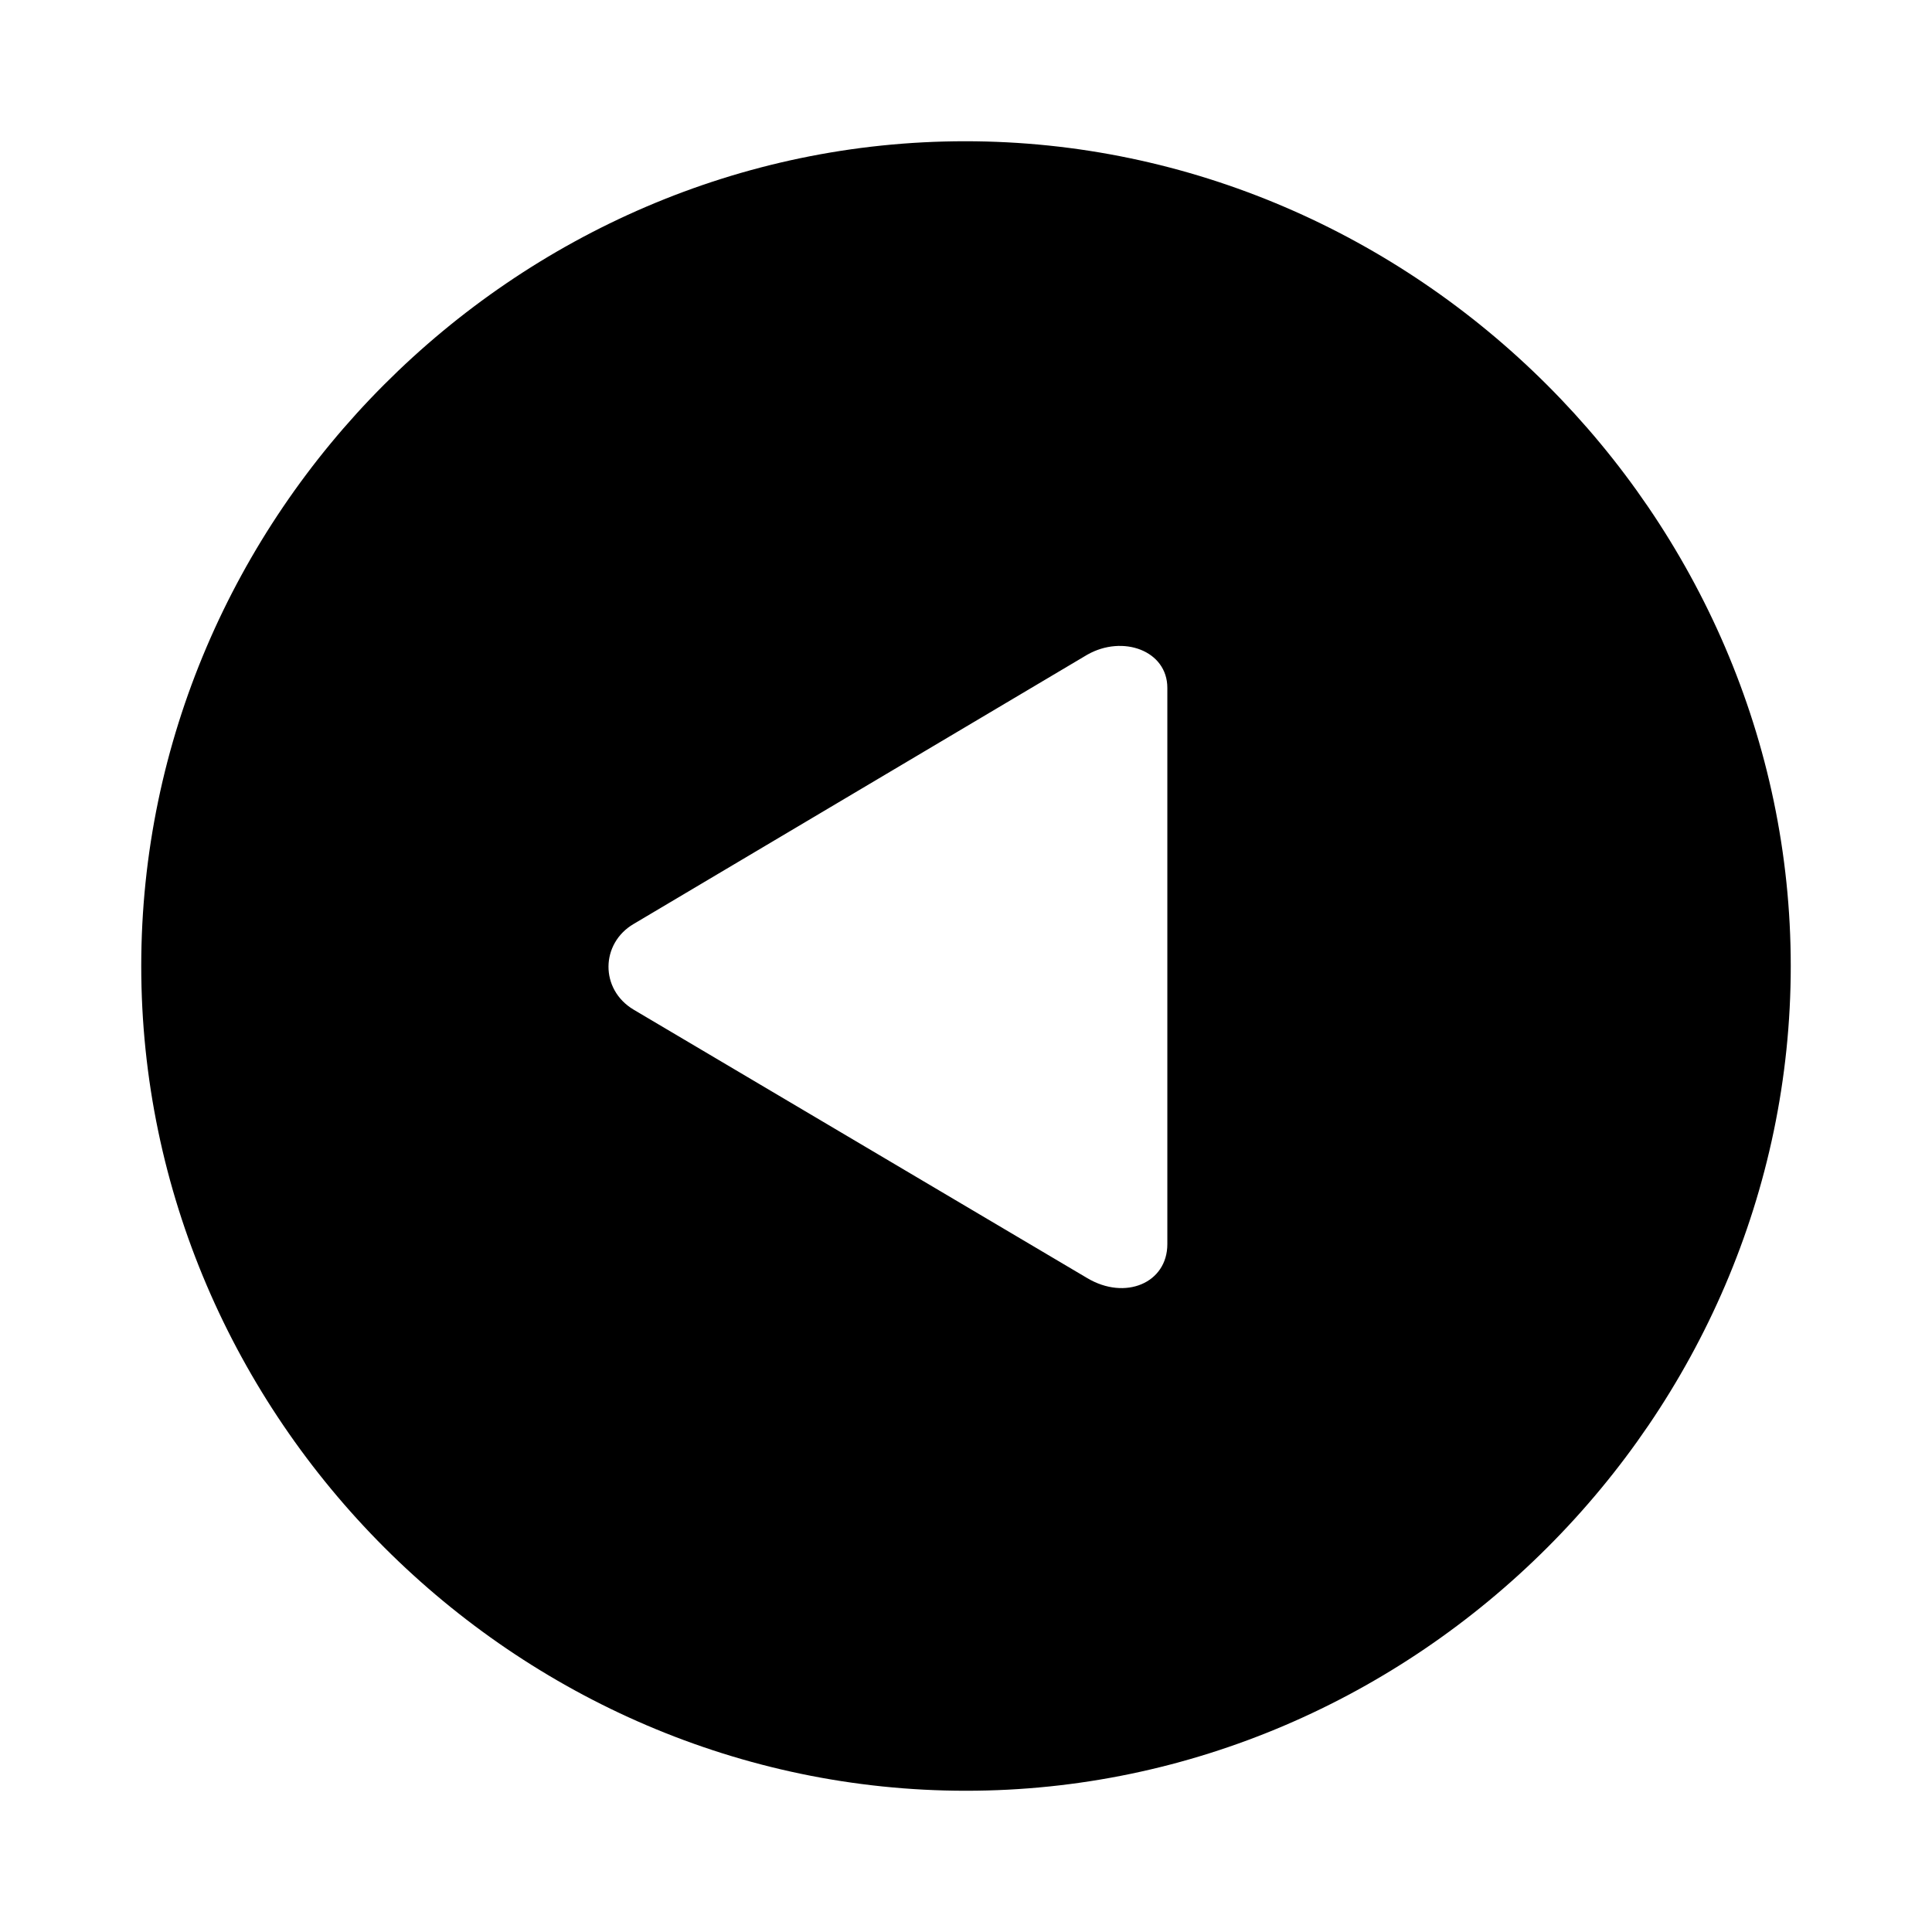 <svg xmlns="http://www.w3.org/2000/svg" width="56" height="56" viewBox="0 0 56 56"><path d="M 28 51.906 C 41.055 51.906 51.906 41.078 51.906 28 C 51.906 14.945 41.031 4.094 27.977 4.094 C 14.898 4.094 4.094 14.945 4.094 28 C 4.094 41.078 14.922 51.906 28 51.906 Z M 31.515 37.047 L 18.367 29.266 C 17.383 28.68 17.406 27.344 18.367 26.781 L 31.515 18.977 C 32.547 18.391 33.836 18.859 33.836 19.938 L 33.836 36.062 C 33.836 37.188 32.617 37.703 31.515 37.047 Z"/></svg>